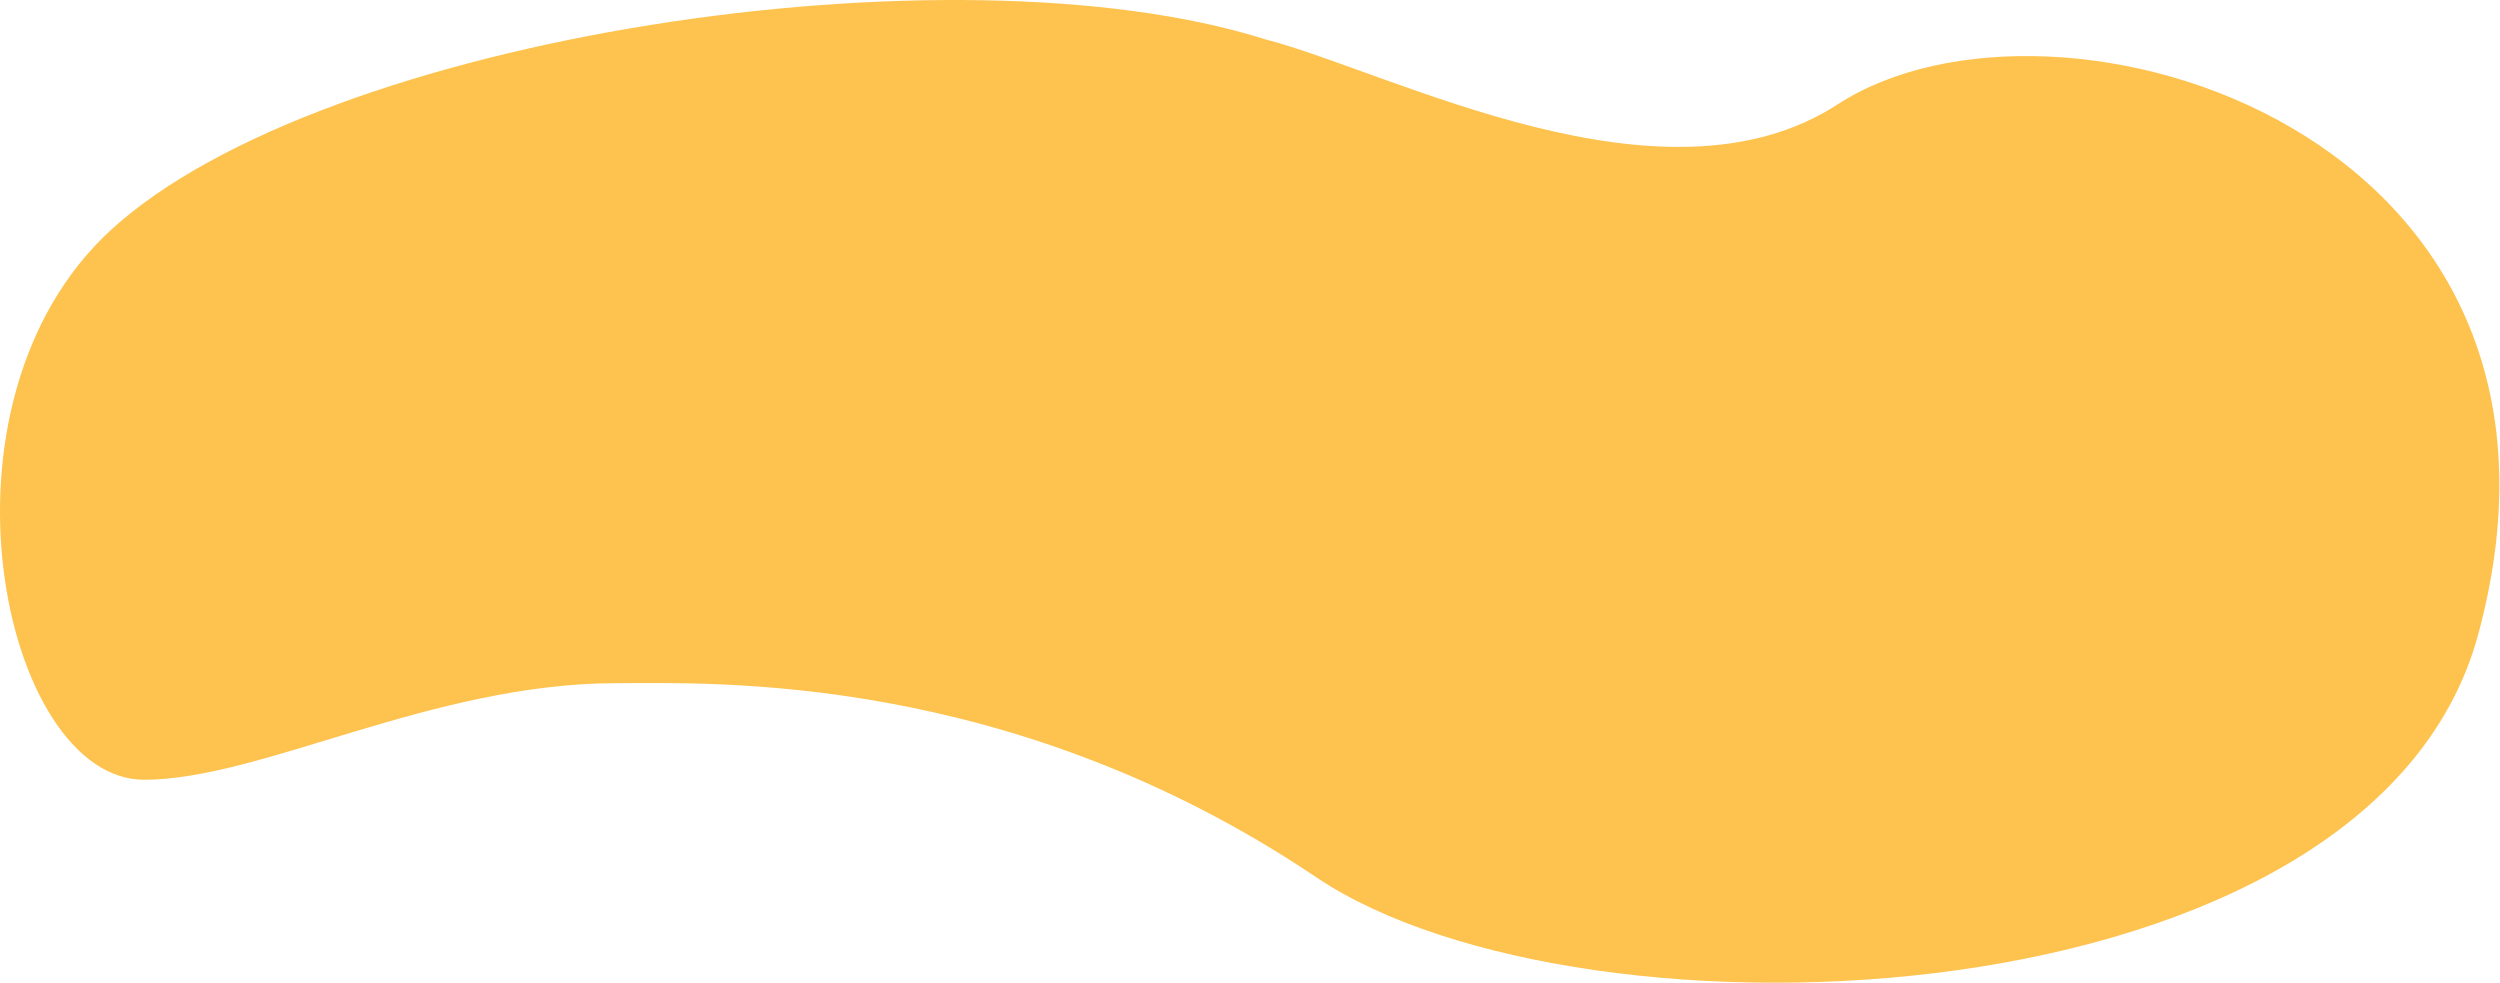 <?xml version="1.0" encoding="UTF-8"?> <svg xmlns="http://www.w3.org/2000/svg" width="1333" height="524" viewBox="0 0 1333 524" fill="none"><path d="M59.321 122.461C-41.679 214.843 1.307 415.76 76.821 415.76C139.181 415.76 230.409 364.268 328.821 364.268C378.867 364.268 538.149 357.59 701.821 467.756C844.321 563.671 1264.82 547.012 1321.35 338.368C1394.12 69.812 1096.27 -19.942 979.833 55.648C886.682 116.119 742.41 38.514 674.366 20.877C508.072 -31.532 172.112 19.295 59.321 122.461Z" fill="#FEC34E"></path></svg> 
